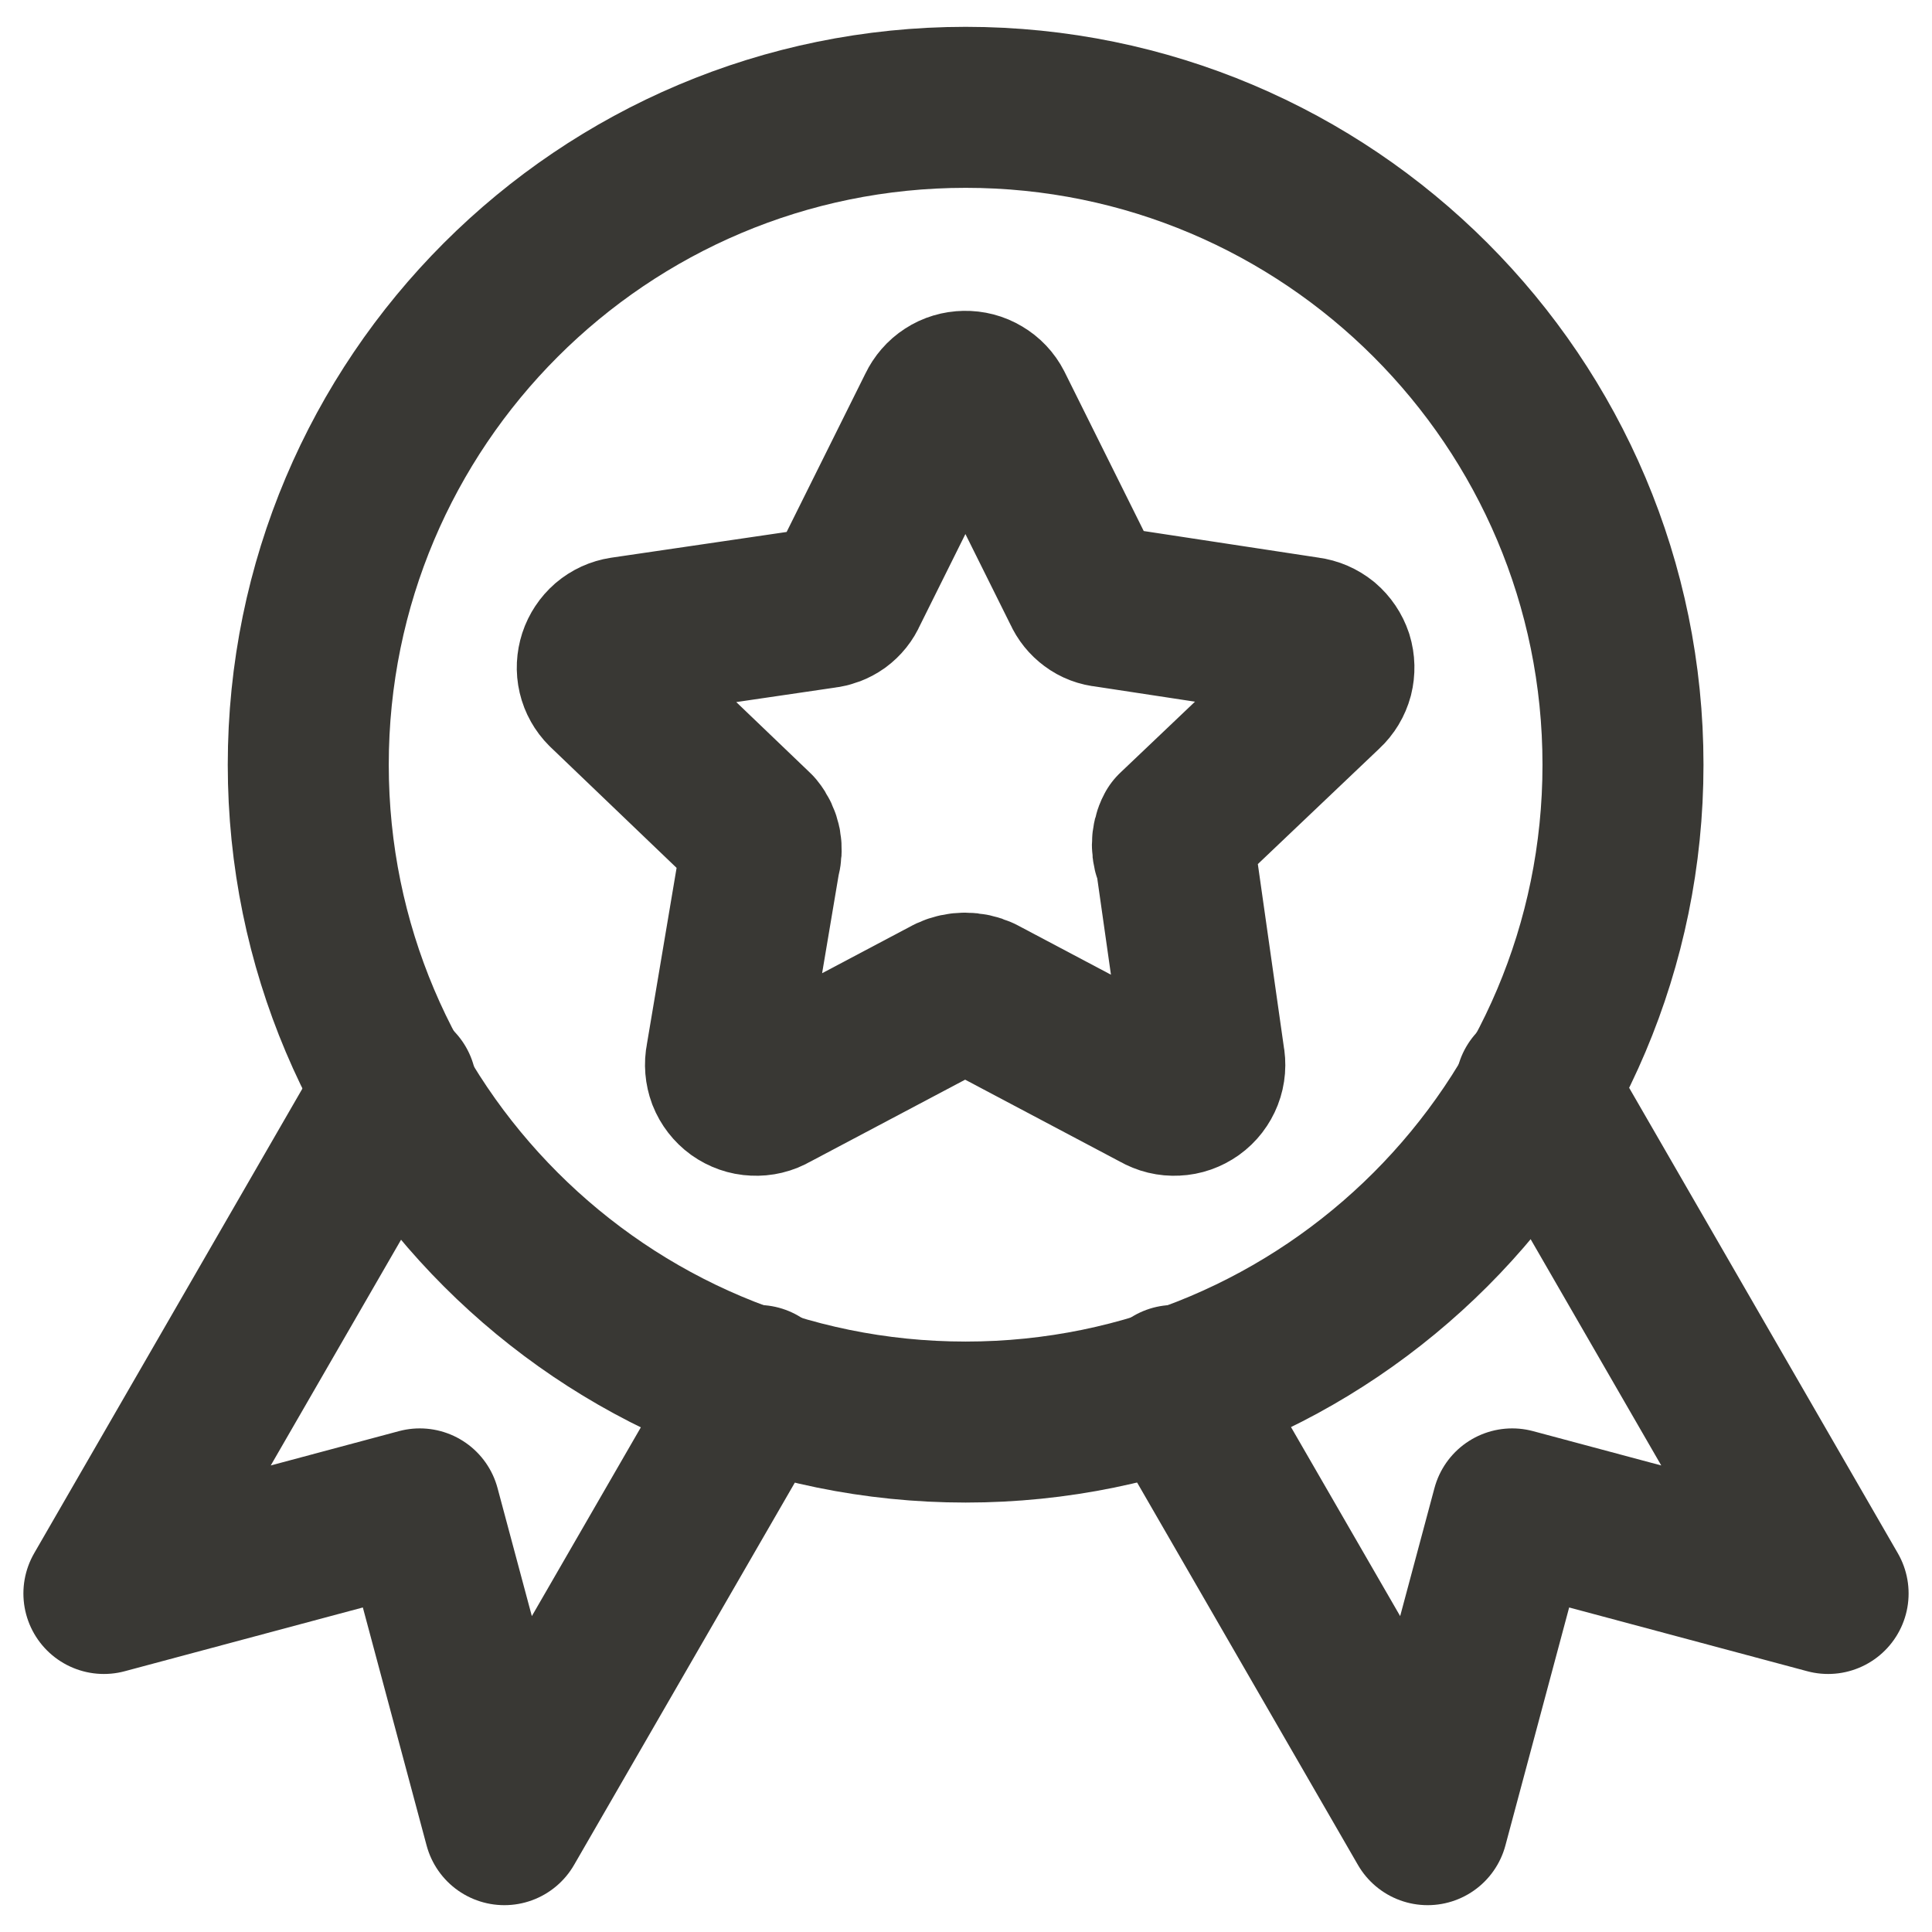 <svg width="18" height="18" viewBox="0 0 18 18" fill="none" xmlns="http://www.w3.org/2000/svg">
<g clip-path="url(#clip0_51_465)">
<path d="M15.121 7.125C15.121 10.507 12.379 13.249 8.997 13.249C5.614 13.249 2.872 10.507 2.872 7.125C2.872 3.742 5.614 1 8.997 1C12.379 1 15.121 3.742 15.121 7.125Z" stroke="#393834" stroke-width="1.5" stroke-linecap="round" stroke-linejoin="round"/>
<path d="M9.247 3.799L10.091 5.496C10.11 5.539 10.14 5.576 10.178 5.604C10.215 5.632 10.26 5.649 10.307 5.653L12.18 5.938C12.234 5.945 12.284 5.967 12.326 6.001C12.367 6.036 12.398 6.082 12.415 6.133C12.431 6.185 12.432 6.24 12.419 6.292C12.405 6.344 12.377 6.391 12.337 6.428L10.954 7.743C10.933 7.782 10.923 7.826 10.923 7.87C10.923 7.915 10.933 7.958 10.954 7.998L11.219 9.862C11.23 9.916 11.226 9.972 11.206 10.023C11.186 10.074 11.152 10.119 11.107 10.151C11.062 10.183 11.009 10.202 10.954 10.204C10.899 10.207 10.845 10.194 10.797 10.166L9.129 9.283C9.086 9.263 9.039 9.253 8.992 9.253C8.945 9.253 8.898 9.263 8.855 9.283L7.187 10.166C7.14 10.194 7.085 10.207 7.03 10.204C6.975 10.202 6.922 10.183 6.877 10.151C6.833 10.119 6.798 10.074 6.778 10.023C6.759 9.972 6.754 9.916 6.765 9.862L7.079 7.998C7.093 7.955 7.095 7.909 7.087 7.864C7.078 7.82 7.059 7.778 7.03 7.743L5.647 6.418C5.61 6.381 5.584 6.335 5.572 6.284C5.56 6.233 5.563 6.18 5.579 6.13C5.595 6.081 5.625 6.036 5.664 6.002C5.704 5.968 5.752 5.946 5.804 5.938L7.678 5.663C7.724 5.658 7.769 5.641 7.807 5.614C7.845 5.586 7.875 5.549 7.893 5.506L8.737 3.809C8.76 3.761 8.795 3.72 8.84 3.691C8.884 3.662 8.936 3.647 8.989 3.646C9.042 3.645 9.094 3.658 9.14 3.686C9.186 3.713 9.223 3.752 9.247 3.799Z" stroke="#393834" stroke-width="1.5" stroke-linecap="round" stroke-linejoin="round"/>
<path d="M3.691 10.129L0.968 14.846L3.911 14.058L4.699 17L7.062 12.908" stroke="#393834" stroke-width="1.5" stroke-linecap="round" stroke-linejoin="round"/>
<path d="M14.309 10.129L17.032 14.846L14.089 14.058L13.301 17L10.938 12.908" stroke="#393834" stroke-width="1.5" stroke-linecap="round" stroke-linejoin="round"/>
</g>
<defs>
<clipPath id="clip0_51_465">
<rect width="18" height="18" fill="white"/>
</clipPath>
</defs>
</svg>
